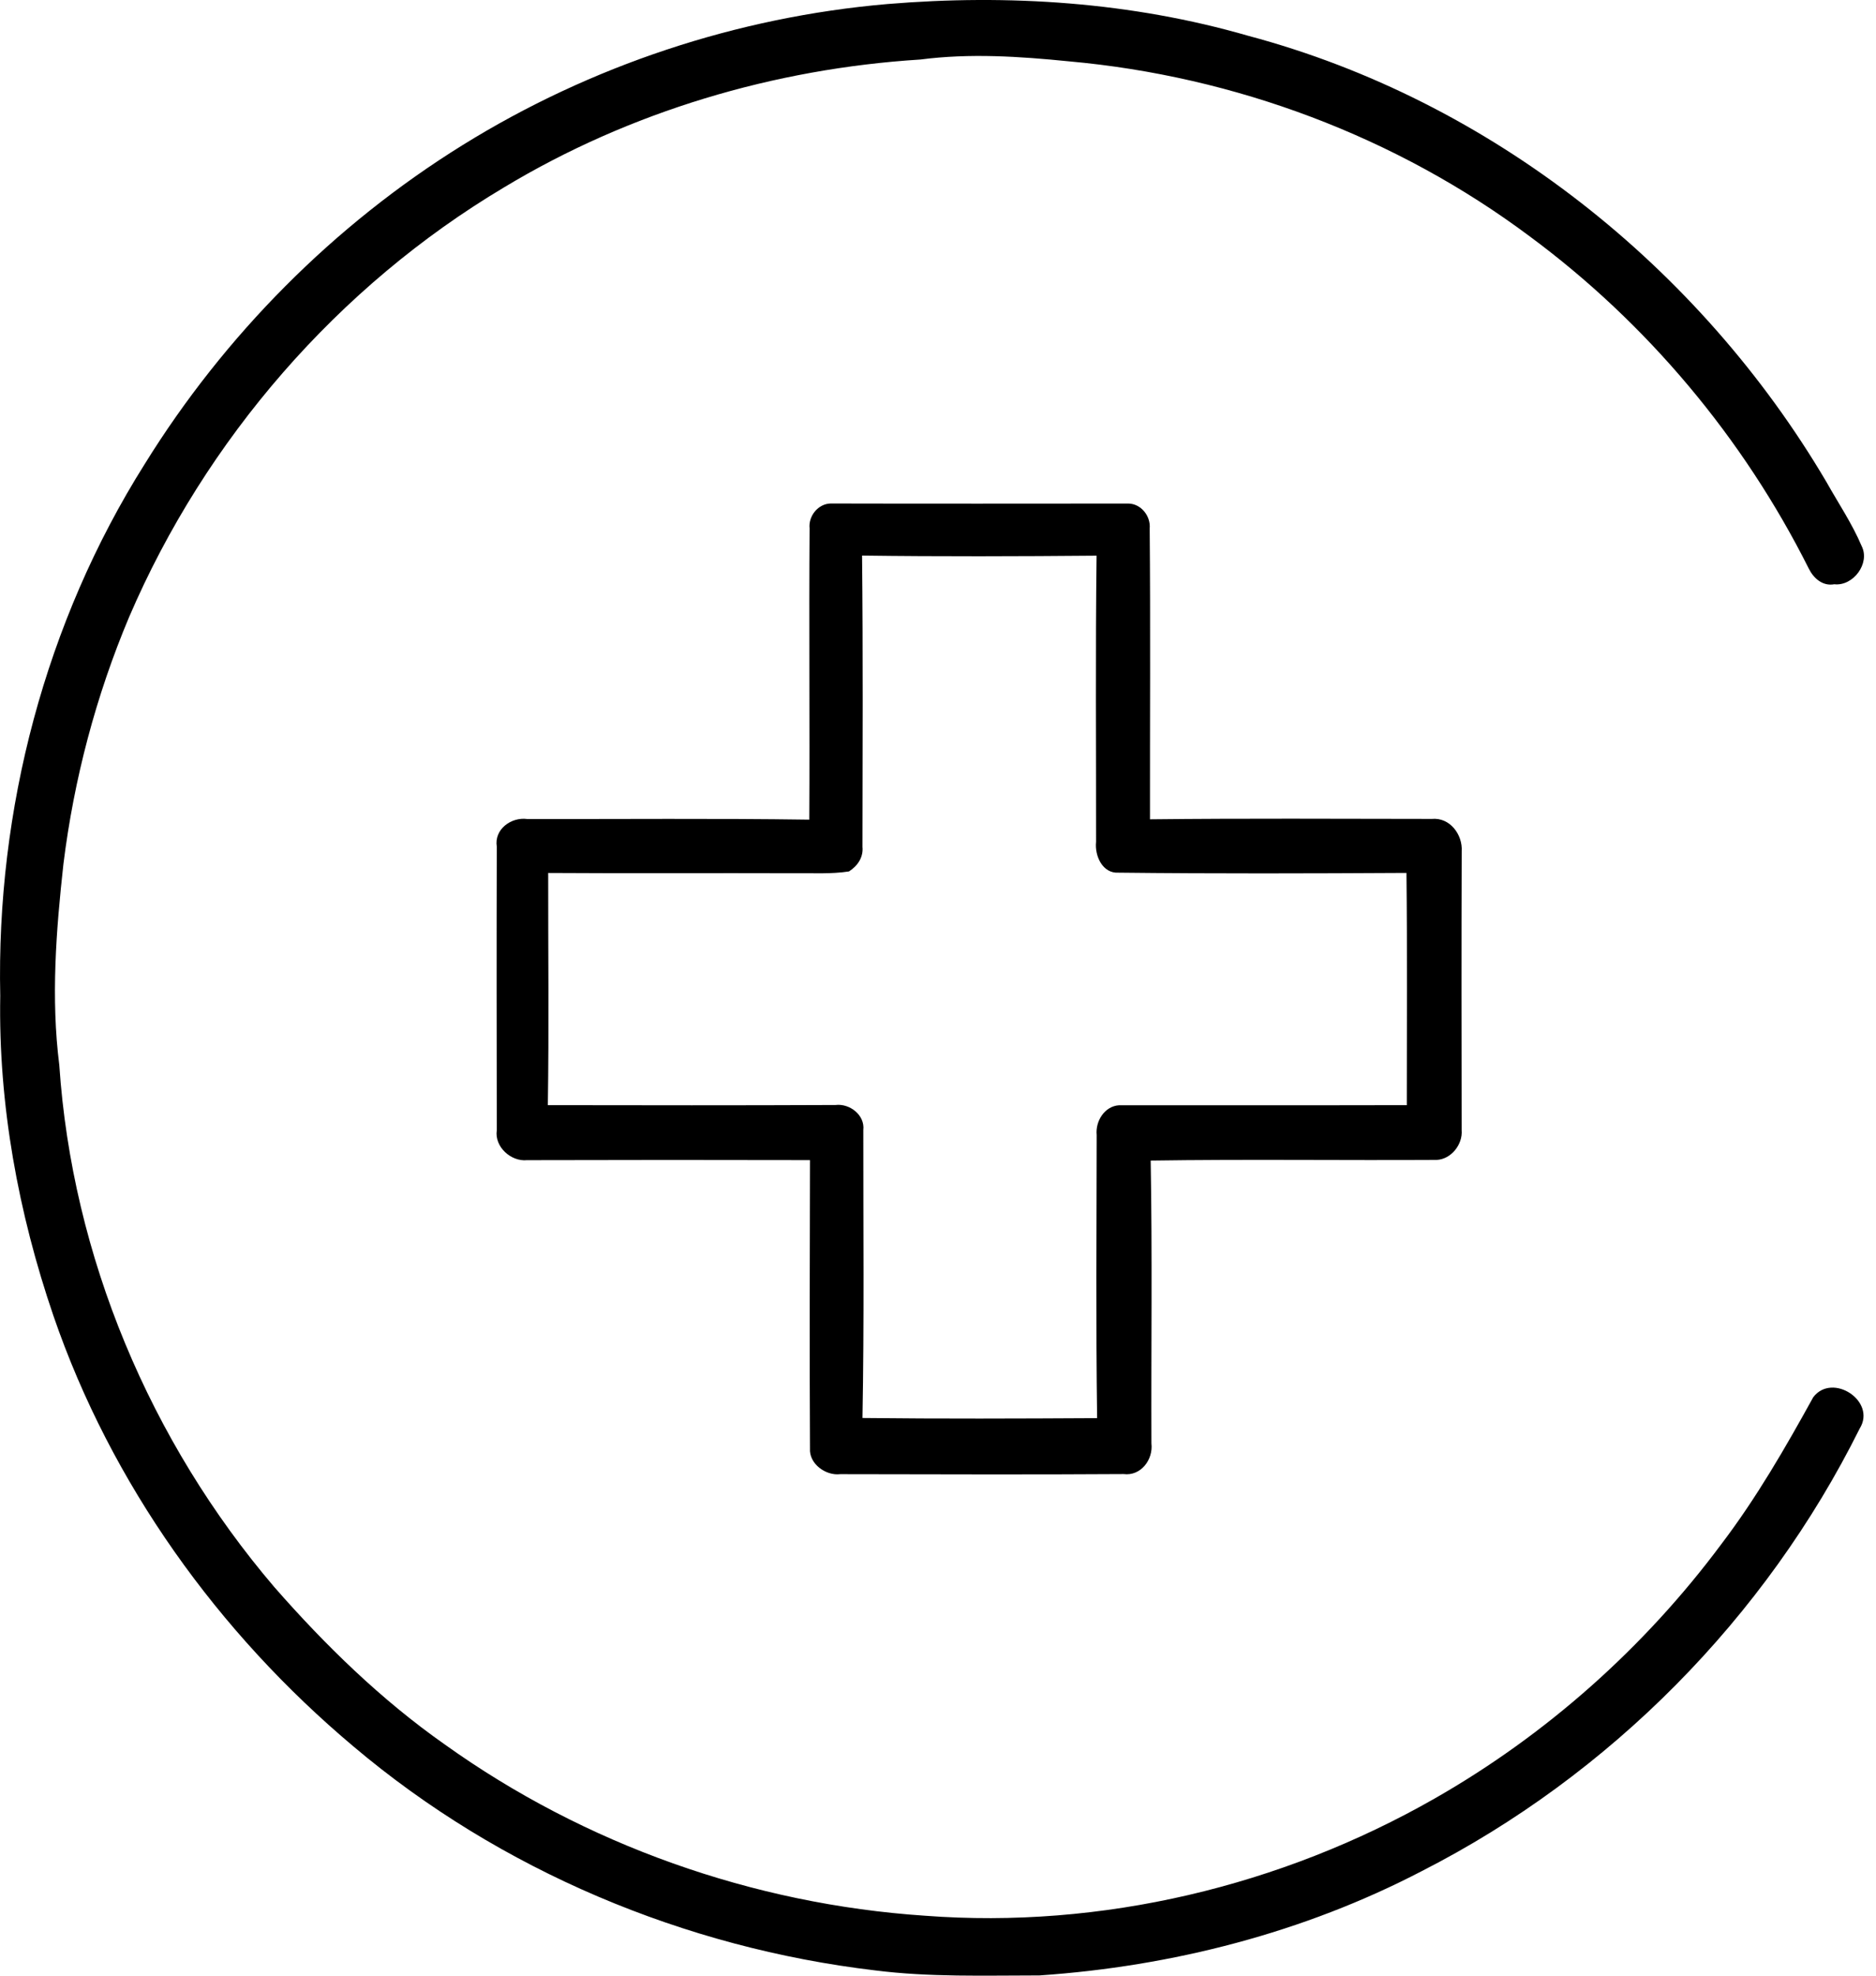 <svg width="38" height="40" viewBox="0 0 38 40" fill="none" xmlns="http://www.w3.org/2000/svg">
<path d="M17.973 0.082C20.424 -0.122 22.918 0.04 25.288 0.726C30.187 2.032 34.432 5.408 36.996 9.758C37.238 10.189 37.517 10.602 37.711 11.059C37.884 11.408 37.538 11.872 37.155 11.829C36.919 11.872 36.736 11.709 36.638 11.511C35.314 8.871 33.364 6.544 30.989 4.788C28.286 2.767 25.008 1.542 21.652 1.242C20.655 1.142 19.644 1.075 18.645 1.205C15.687 1.39 12.757 2.259 10.213 3.792C6.848 5.795 4.16 8.896 2.616 12.491C1.944 14.086 1.498 15.774 1.285 17.491C1.136 18.841 1.03 20.209 1.201 21.564C1.462 25.437 3.04 29.185 5.557 32.133C6.59 33.312 7.724 34.417 9.011 35.32C11.846 37.348 15.26 38.554 18.735 38.786C22.311 39.057 25.944 38.19 29.055 36.416C31.322 35.124 33.31 33.355 34.867 31.263C35.577 30.33 36.164 29.312 36.729 28.288C37.117 27.779 38.017 28.369 37.669 28.924C35.765 32.75 32.61 35.941 28.801 37.882C26.409 39.128 23.74 39.812 21.055 39.995C19.944 39.995 18.831 40.033 17.726 39.893C13.87 39.437 10.132 37.871 7.161 35.36C4.418 33.057 2.251 30.039 1.083 26.642C0.371 24.562 -0.034 22.363 0.005 20.163C-0.077 16.396 0.917 12.591 2.931 9.396C4.547 6.788 6.762 4.556 9.37 2.938C11.961 1.33 14.936 0.343 17.973 0.082Z" fill="black"/>
<path d="M16.399 10.699C16.371 10.449 16.571 10.2 16.823 10.194C18.834 10.199 20.847 10.196 22.859 10.195C23.114 10.2 23.311 10.449 23.288 10.701C23.305 12.663 23.292 14.626 23.294 16.588C25.197 16.567 27.101 16.578 29.003 16.58C29.369 16.545 29.631 16.898 29.608 17.239C29.602 19.12 29.604 21.002 29.607 22.882C29.631 23.172 29.394 23.471 29.099 23.484C27.168 23.495 25.238 23.468 23.308 23.497C23.342 25.405 23.316 27.314 23.323 29.223C23.362 29.551 23.11 29.889 22.76 29.844C20.848 29.857 18.933 29.848 17.02 29.846C16.726 29.882 16.386 29.637 16.407 29.325C16.397 27.38 16.402 25.434 16.407 23.488C14.496 23.483 12.585 23.484 10.676 23.489C10.349 23.522 10.013 23.218 10.063 22.883C10.06 20.969 10.057 19.056 10.063 17.142C10.006 16.792 10.352 16.538 10.68 16.582C12.584 16.586 14.489 16.567 16.393 16.595C16.404 14.629 16.385 12.664 16.399 10.699ZM17.462 11.248C17.482 13.214 17.473 15.179 17.47 17.145C17.491 17.358 17.37 17.533 17.197 17.643C16.839 17.699 16.476 17.675 16.117 17.68C14.446 17.674 12.775 17.685 11.104 17.674C11.102 19.24 11.121 20.807 11.097 22.375C13.039 22.378 14.982 22.381 16.925 22.372C17.21 22.337 17.523 22.575 17.487 22.88C17.485 24.823 17.506 26.767 17.47 28.709C19.054 28.727 20.638 28.721 22.223 28.712C22.197 26.802 22.212 24.89 22.214 22.979C22.186 22.699 22.374 22.395 22.669 22.377C24.611 22.375 26.553 22.38 28.496 22.375C28.495 20.807 28.507 19.24 28.489 17.673C26.546 17.684 24.604 17.69 22.661 17.668C22.332 17.691 22.171 17.326 22.202 17.044C22.204 15.114 22.188 13.182 22.212 11.25C20.628 11.264 19.045 11.269 17.462 11.248Z" fill="black"/>
</svg>
